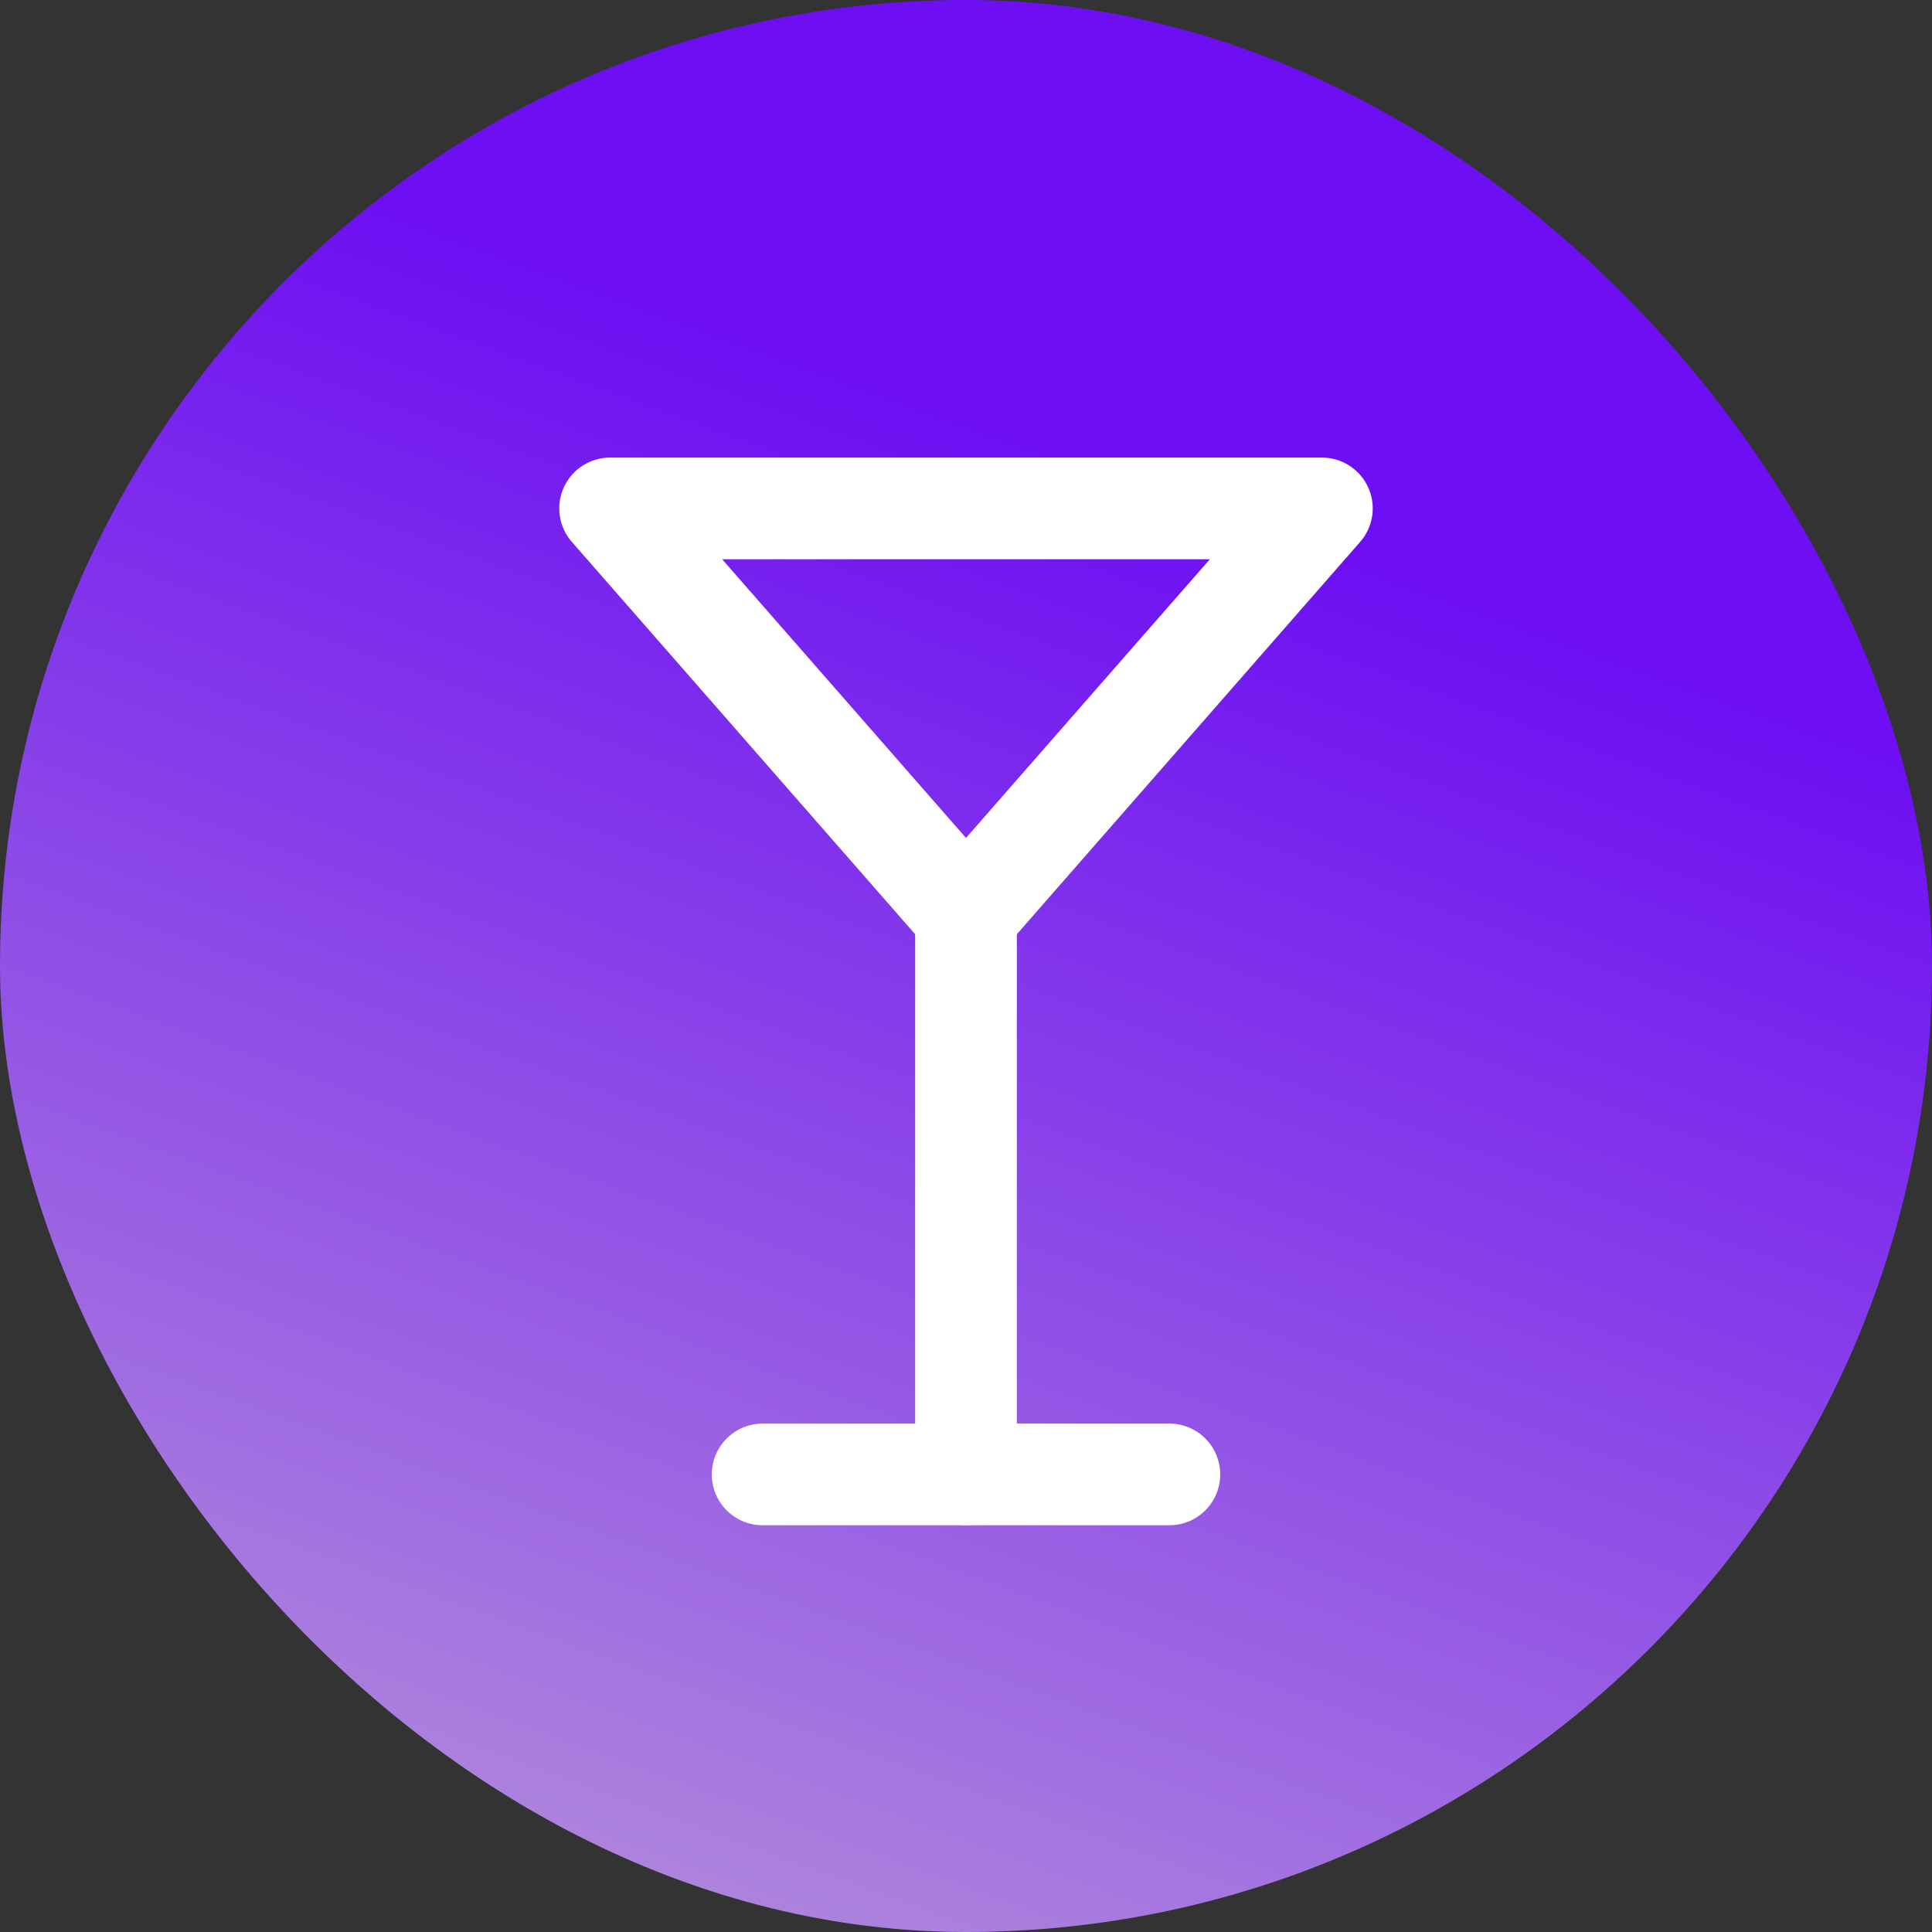 <svg width="38" height="38" viewBox="0 0 38 38" fill="none" xmlns="http://www.w3.org/2000/svg">
<rect x="0" y="0" width="38" height="38" fill="#333333" stroke="none"/>
<rect width="38" height="38" rx="19" fill="url(#paint0_linear_210_122)"/>
<path d="M15 29H23" stroke="white" stroke-width="2" stroke-linecap="round" stroke-linejoin="round"/>
<path d="M19 18V29" stroke="white" stroke-width="2" stroke-linecap="round" stroke-linejoin="round"/>
<path d="M26 10L19 18L12 10H26Z" stroke="white" stroke-width="2" stroke-linecap="round" stroke-linejoin="round"/>
<defs>
<linearGradient id="paint0_linear_210_122" x1="23.405" y1="9.846" x2="11.551" y2="42.443" gradientUnits="userSpaceOnUse">
<stop stop-color="#6D0FF2"/>
<stop offset="1" stop-color="#B99AD9"/>
</linearGradient>
</defs>
</svg>
